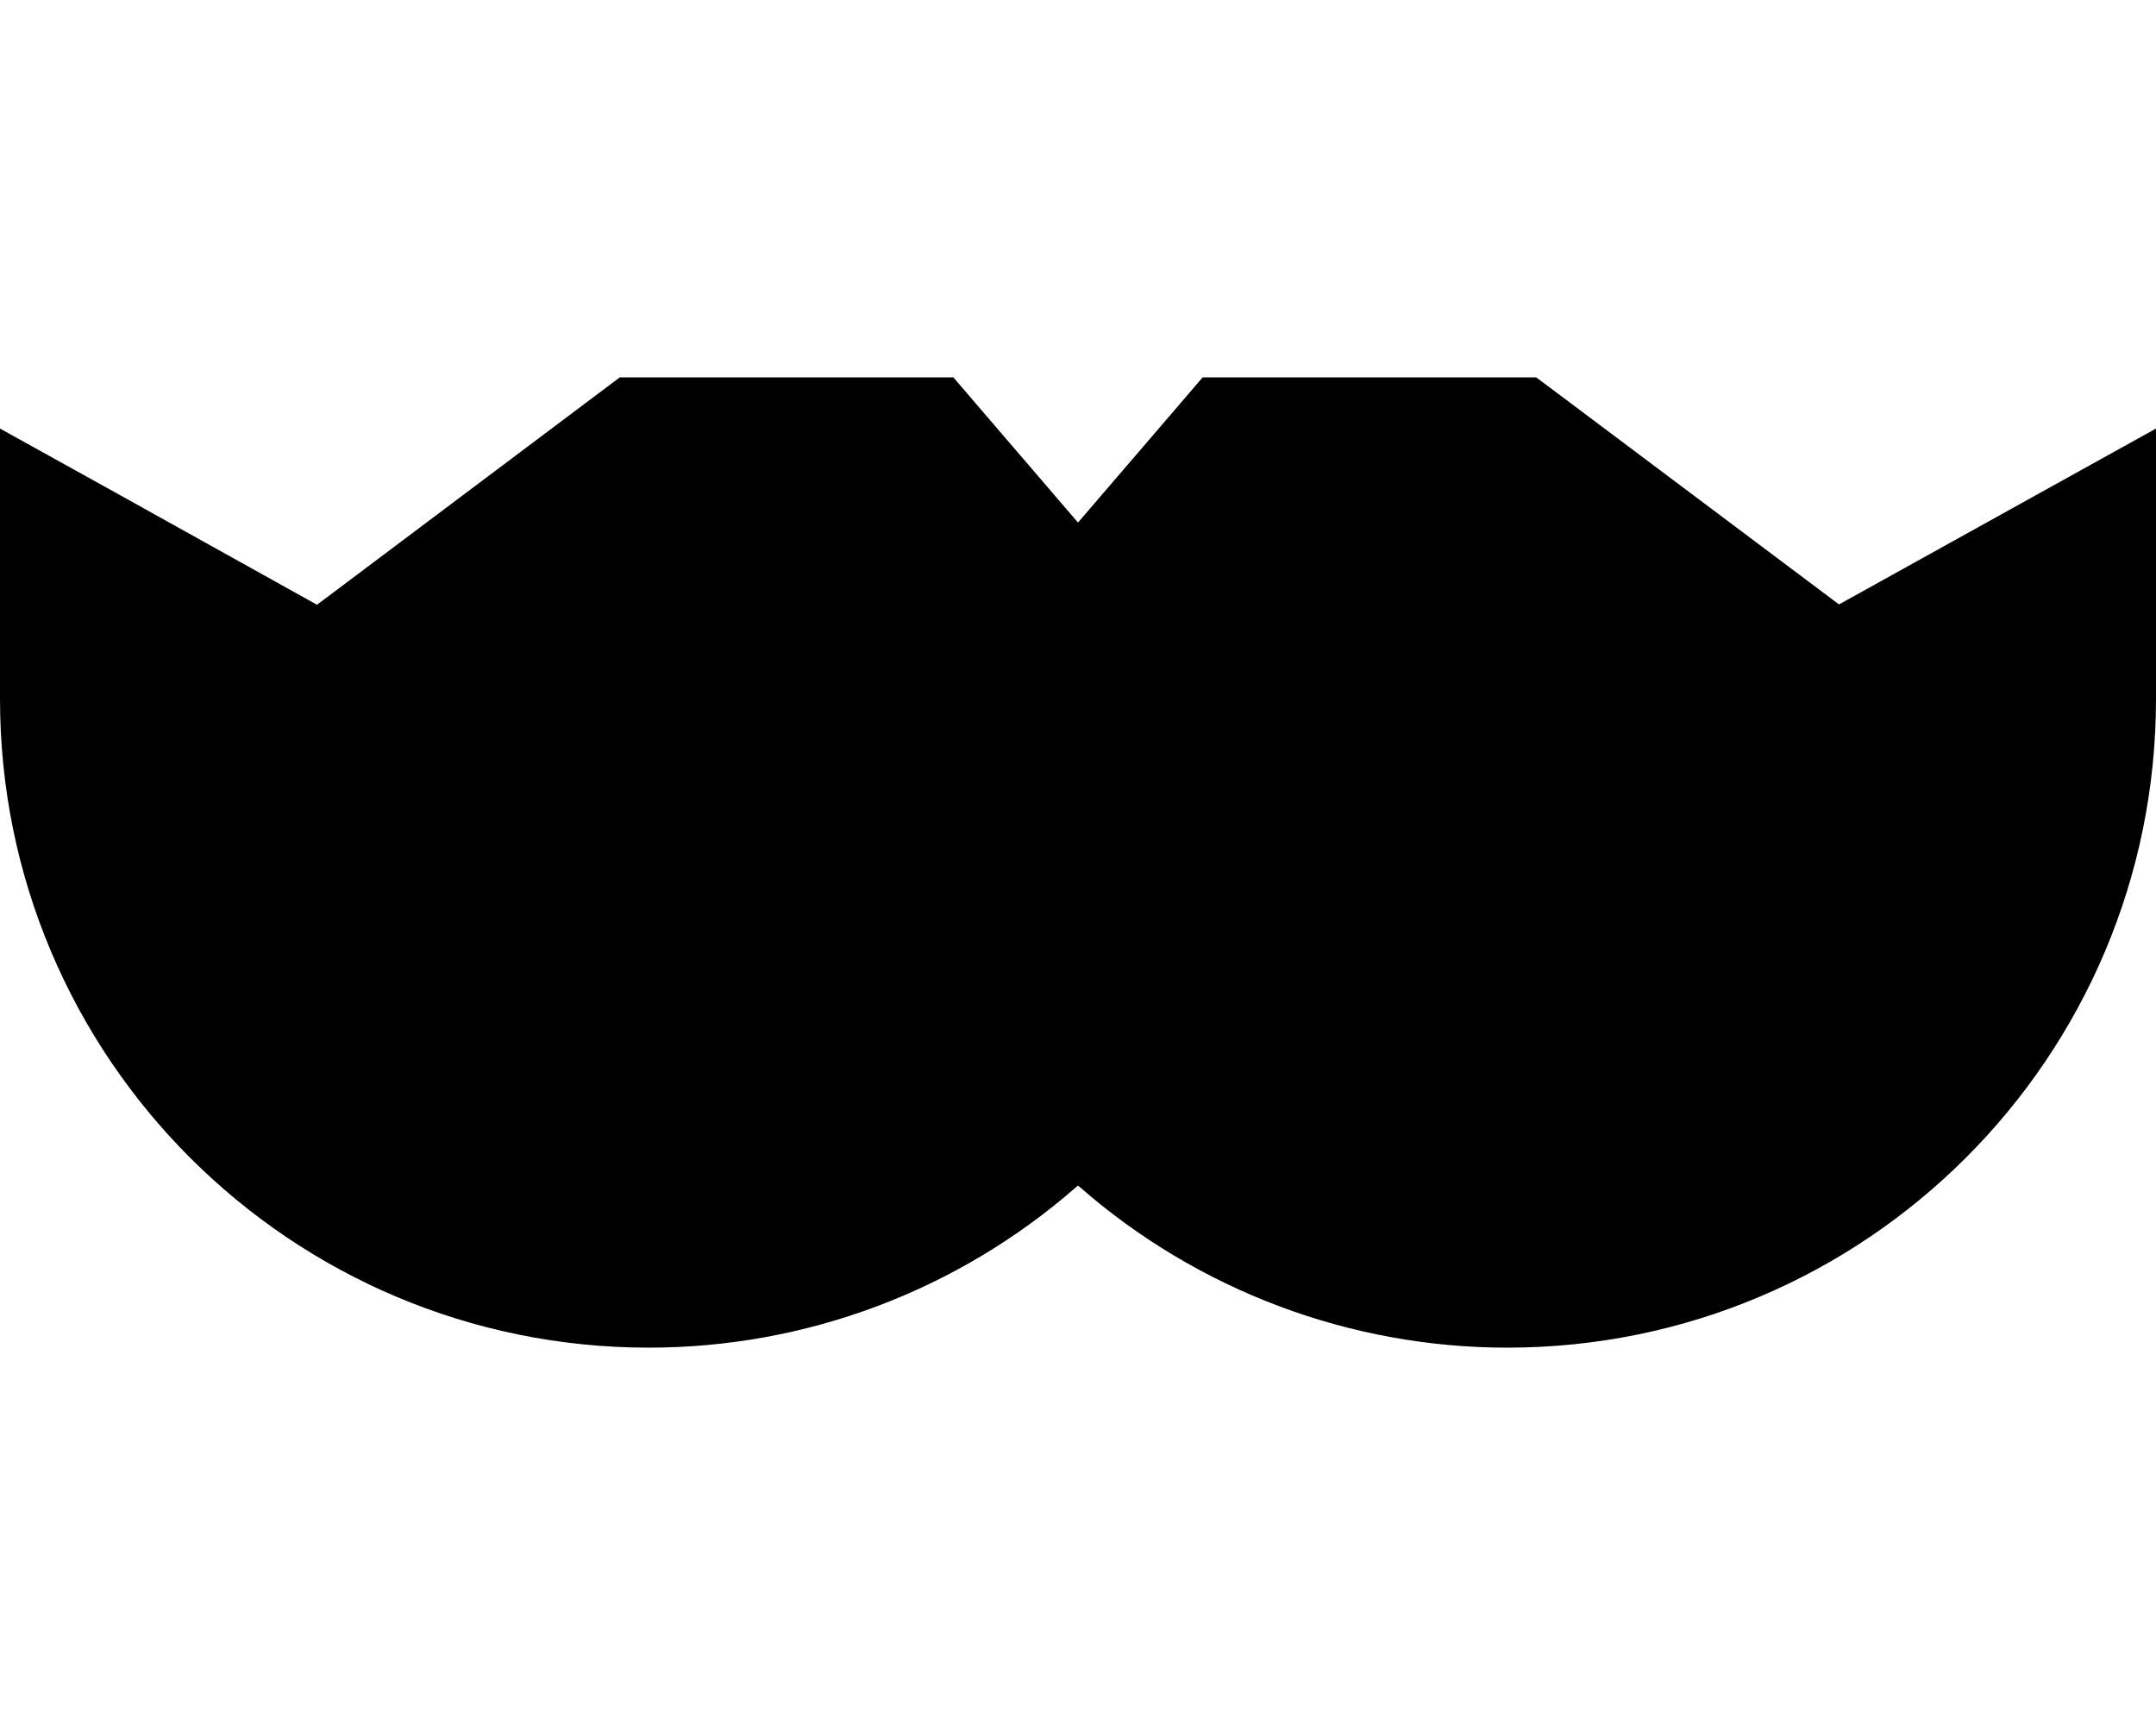 <svg xmlns="http://www.w3.org/2000/svg" viewBox="0 0 640 512"><!--! Font Awesome Pro 6.6.0 by @fontawesome - https://fontawesome.com License - https://fontawesome.com/license (Commercial License) Copyright 2024 Fonticons, Inc. --><path d="M192 112l-8 0-6.4 4.8L94.1 179.5 35.7 147 0 127.2 0 168l0 39.4s0 0 0 0C0 313.8 86.2 400 192.6 400c46.7 0 91.7-16.9 126.9-47.7l.5-.4 .5 .4c35.1 30.7 80.2 47.7 126.9 47.7C553.8 400 640 313.8 640 207.4c0 0 0 0 0 0l0-39.4 0-40.8L604.3 147l-58.4 32.4-83.6-62.7L456 112l-8 0-80 0-11 0-7.2 8.4L320 155.1l-29.8-34.7L283 112l-11 0-80 0z"/></svg>
